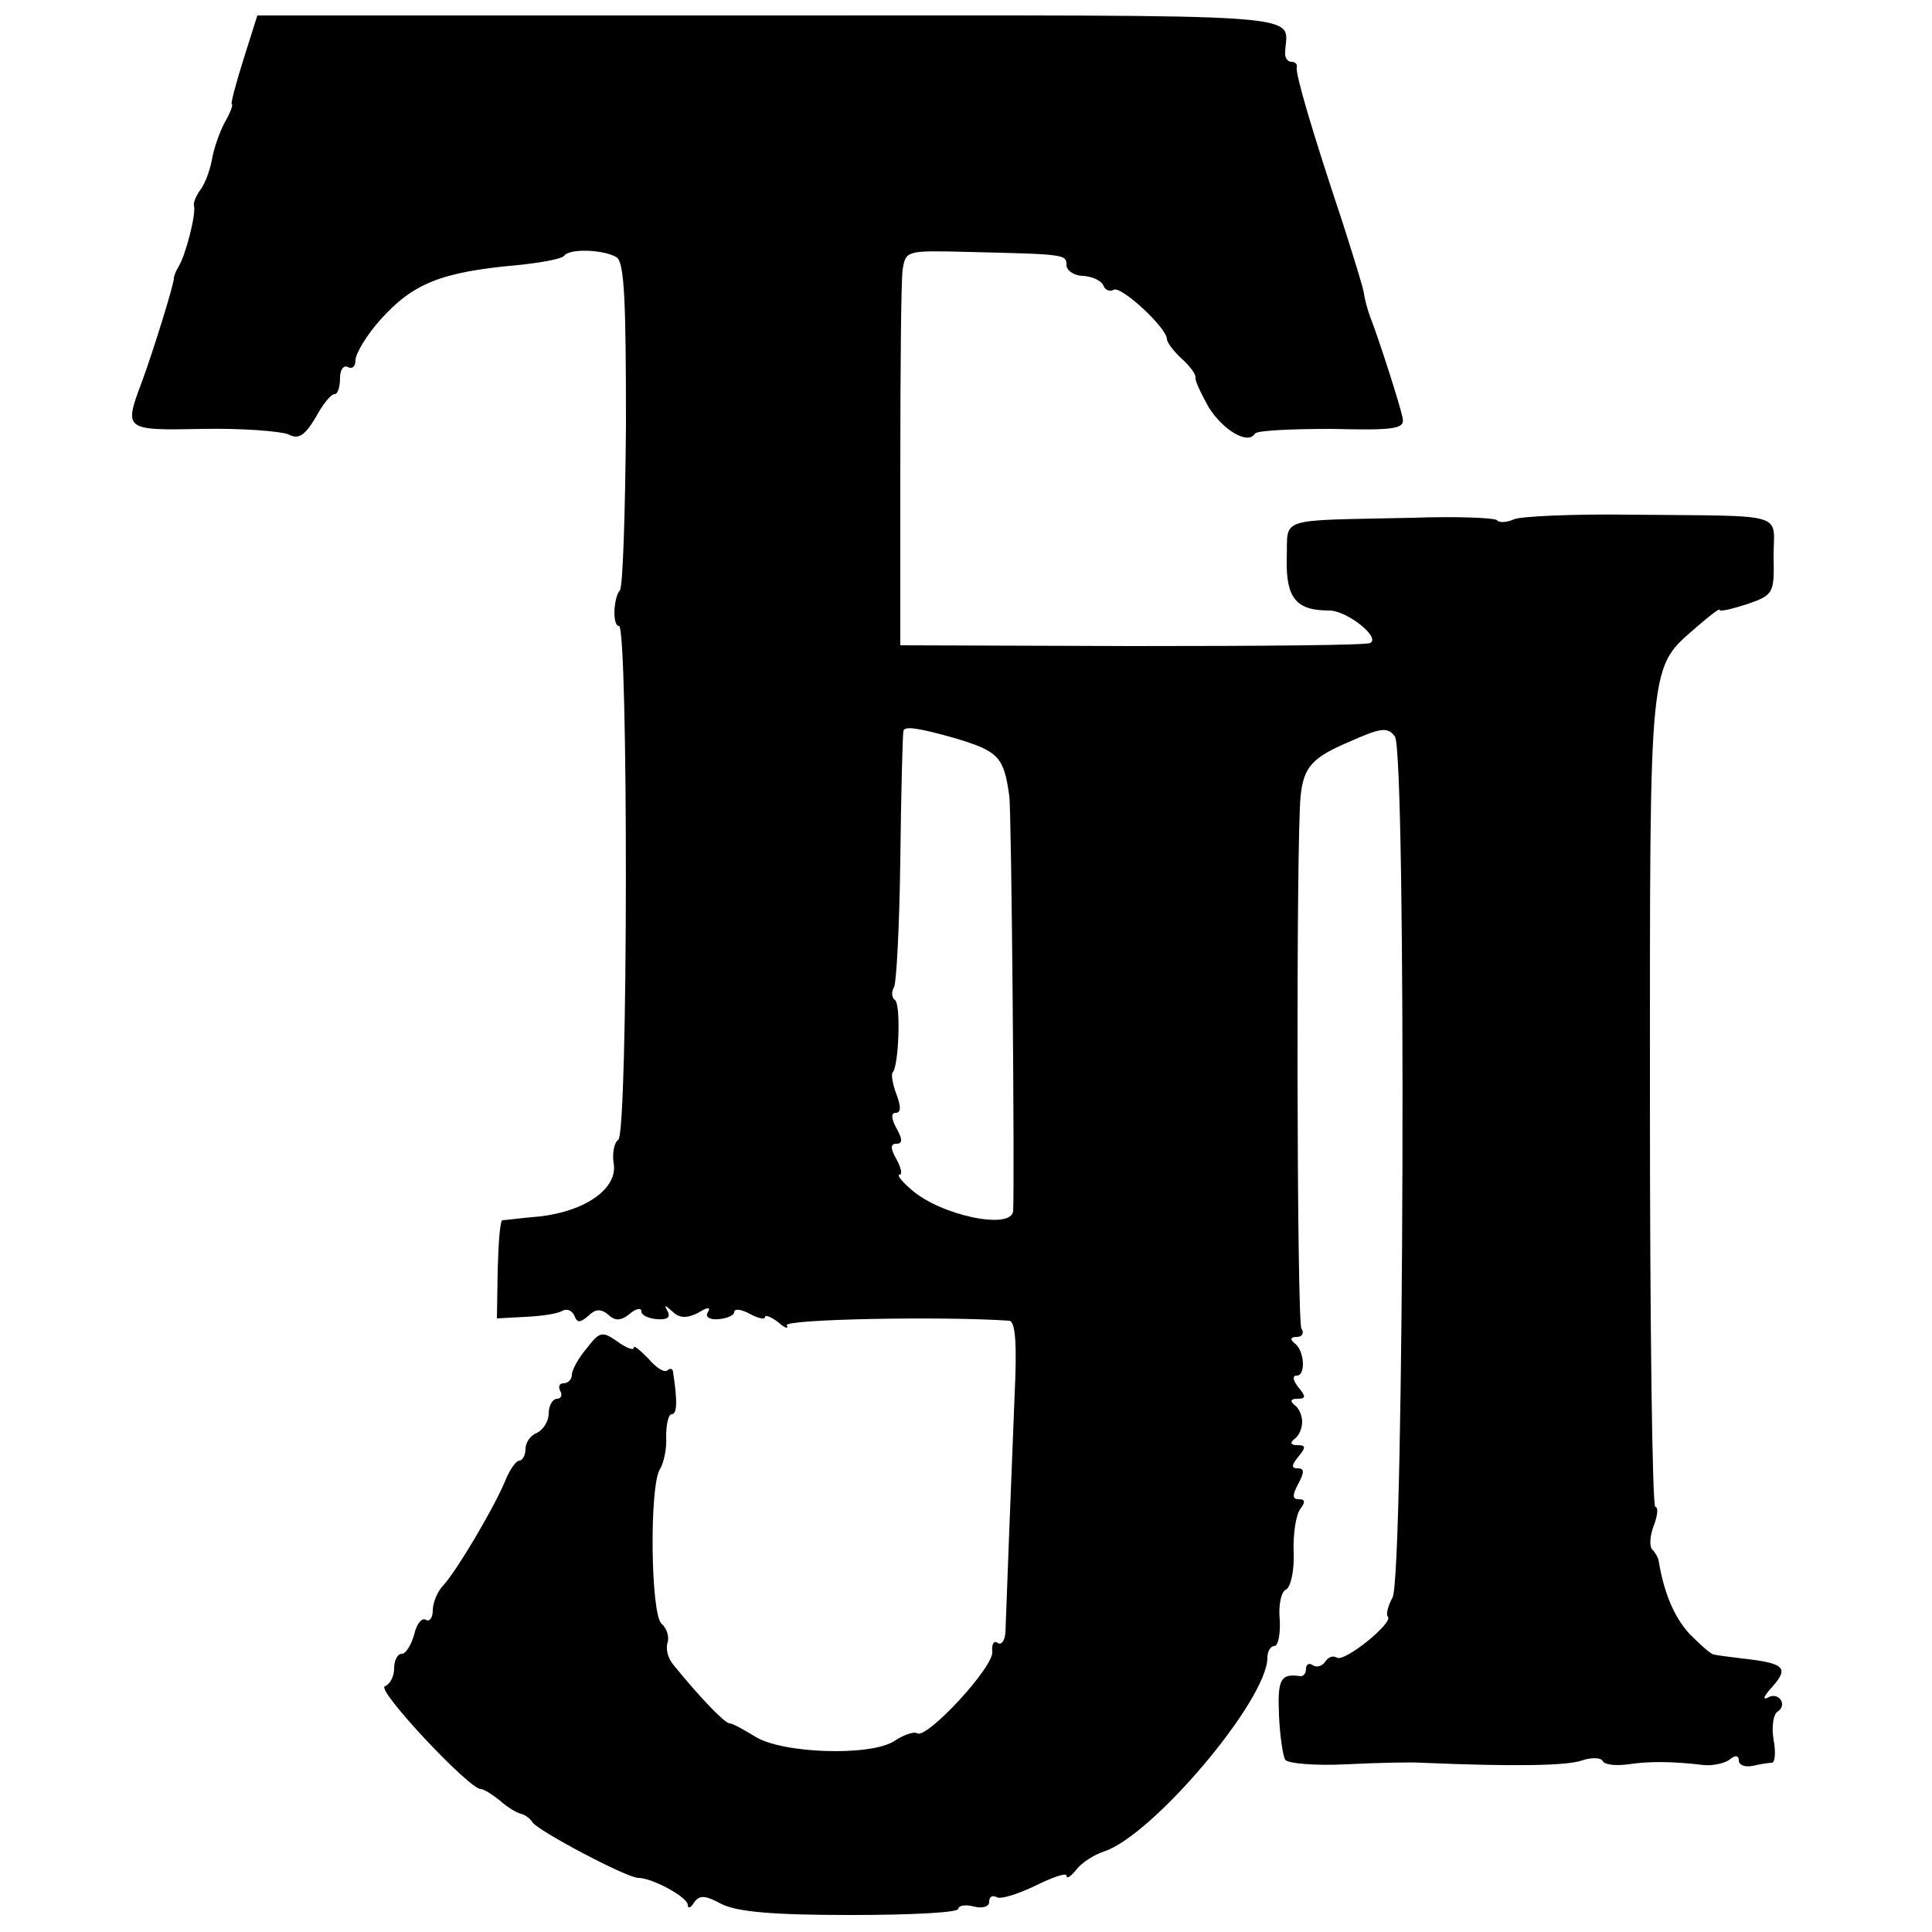 <?xml version="1.0" standalone="no"?>
<!DOCTYPE svg PUBLIC "-//W3C//DTD SVG 20010904//EN"
 "http://www.w3.org/TR/2001/REC-SVG-20010904/DTD/svg10.dtd">
<svg version="1.0" xmlns="http://www.w3.org/2000/svg"
 width="250pt" height="250pt" viewBox="0 0 250 250"
 preserveAspectRatio="xMidYMid meet">
<g transform="translate(0,250) scale(0.1,-0.1)"
fill="#000000" stroke="none">
<path d="M315 2423 c-10 -32 -17 -58 -15 -58 2 0 -2 -11 -9 -23 -7 -13 -15
-36 -17 -50 -3 -15 -10 -32 -15 -38 -5 -7 -9 -16 -8 -20 3 -11 -11 -65 -20
-79 -3 -5 -6 -12 -6 -15 0 -8 -26 -92 -41 -133 -24 -64 -24 -64 79 -62 50 1
100 -3 110 -7 13 -7 21 -2 35 21 9 17 20 31 25 31 4 0 7 9 7 21 0 11 5 17 10
14 6 -3 10 1 10 9 0 8 14 32 32 52 42 47 78 62 178 71 30 3 57 8 60 12 7 10
52 8 68 -2 10 -7 12 -57 12 -217 -1 -114 -4 -211 -8 -214 -8 -9 -10 -46 -1
-46 12 0 12 -657 -1 -665 -5 -3 -8 -17 -6 -30 6 -32 -35 -62 -95 -69 -24 -2
-46 -5 -49 -5 -3 -1 -5 -29 -6 -64 l-1 -63 37 2 c21 1 42 4 48 8 6 3 12 0 15
-6 4 -10 7 -10 18 -1 9 9 16 10 26 2 9 -9 17 -8 28 1 8 7 15 8 15 3 0 -5 9 -9
20 -10 13 -1 18 2 14 10 -5 9 -4 9 6 0 9 -9 19 -9 33 -2 13 8 17 8 13 1 -4 -6
2 -10 14 -9 11 1 20 5 20 9 0 5 9 4 20 -2 11 -6 20 -8 20 -4 0 3 8 0 17 -7 9
-8 14 -9 11 -4 -5 8 201 12 288 6 8 -1 10 -30 7 -94 -4 -98 -11 -280 -12 -310
-1 -10 -5 -16 -10 -13 -5 4 -8 -2 -7 -11 3 -19 -84 -113 -97 -106 -4 3 -18 -2
-30 -10 -31 -20 -146 -16 -180 6 -15 9 -29 17 -33 17 -6 0 -38 33 -72 75 -8 9
-11 22 -8 30 2 7 -1 18 -8 24 -14 12 -16 178 -2 200 5 8 9 27 8 42 0 16 3 29
7 29 7 0 8 15 2 54 0 5 -4 6 -7 3 -4 -4 -15 3 -25 15 -11 11 -19 18 -19 14 0
-4 -10 0 -21 8 -20 14 -23 13 -40 -9 -11 -13 -19 -28 -19 -34 0 -6 -5 -11 -11
-11 -5 0 -7 -4 -4 -10 3 -5 1 -10 -4 -10 -6 0 -11 -9 -11 -19 0 -10 -7 -21
-15 -25 -8 -3 -15 -12 -15 -21 0 -8 -4 -15 -8 -15 -4 0 -13 -12 -19 -28 -15
-35 -61 -113 -79 -133 -8 -8 -14 -23 -14 -33 0 -9 -4 -15 -9 -12 -5 3 -12 -5
-15 -19 -4 -14 -11 -25 -16 -25 -6 0 -10 -9 -10 -19 0 -11 -6 -21 -12 -23 -12
-4 109 -133 124 -133 4 0 15 -7 25 -15 10 -9 22 -16 27 -17 5 -1 12 -6 15 -11
7 -11 122 -72 137 -72 18 0 64 -25 64 -35 0 -5 4 -4 8 3 7 10 14 10 36 -2 21
-10 66 -14 167 -14 76 0 139 3 139 8 0 4 9 6 20 3 12 -3 20 0 20 6 0 7 4 9 10
6 5 -3 27 4 50 15 22 11 40 17 40 13 0 -5 6 -1 13 8 7 9 23 19 35 23 63 20
212 196 212 251 0 8 4 15 9 15 5 0 8 16 7 34 -2 19 2 37 8 39 6 3 11 24 10 48
-1 24 3 50 9 57 6 8 6 12 -2 12 -9 0 -9 5 -1 20 8 15 8 20 -1 20 -8 0 -8 4 1
15 10 12 10 15 -1 15 -9 0 -10 3 -4 8 6 4 10 14 10 22 0 8 -4 18 -10 22 -6 5
-5 8 4 8 11 0 11 3 1 15 -7 9 -8 15 -2 15 12 0 10 33 -3 42 -6 5 -5 8 3 8 7 0
10 5 6 11 -6 11 -7 632 -1 689 4 38 15 50 65 71 40 18 48 18 57 6 15 -21 12
-1085 -3 -1114 -6 -11 -9 -23 -6 -25 7 -8 -56 -59 -66 -53 -5 3 -11 1 -15 -5
-4 -6 -11 -8 -16 -5 -5 4 -9 1 -9 -4 0 -6 -3 -10 -7 -10 -26 4 -30 -4 -28 -50
1 -26 5 -53 8 -58 3 -5 39 -8 79 -6 40 2 84 3 98 2 117 -5 188 -4 207 3 12 4
25 4 27 -1 3 -5 18 -6 33 -4 27 4 56 4 98 -1 11 -1 26 2 33 7 7 6 12 6 12 -1
0 -6 8 -9 18 -7 9 2 20 4 25 4 4 1 5 14 2 30 -3 17 0 33 5 36 14 9 1 27 -13
18 -7 -3 -4 3 7 15 21 24 15 30 -40 36 -16 2 -32 4 -36 5 -4 0 -18 13 -32 27
-20 22 -33 53 -40 96 -1 3 -4 9 -8 13 -4 4 -3 18 2 31 5 13 6 24 2 24 -4 0 -7
237 -7 528 0 579 -2 556 62 612 15 13 28 23 28 21 0 -3 16 1 35 7 35 12 36 14
35 62 0 58 21 52 -185 54 -74 1 -142 -2 -151 -6 -9 -4 -19 -5 -22 -1 -4 3 -53
5 -109 3 -179 -4 -161 2 -163 -53 -1 -51 12 -67 55 -67 23 0 67 -35 53 -42 -4
-3 -143 -4 -308 -4 l-300 1 0 230 c0 127 1 242 3 256 4 25 5 25 85 23 125 -3
127 -3 127 -17 0 -7 10 -14 22 -14 13 -1 24 -7 26 -13 2 -5 8 -8 13 -5 9 6 69
-49 69 -64 0 -4 9 -16 20 -26 10 -9 18 -20 17 -24 -1 -3 7 -20 17 -38 19 -30
51 -49 60 -34 3 4 47 6 99 6 82 -2 95 0 92 14 -3 16 -31 103 -42 131 -3 8 -7
22 -8 30 -1 8 -14 49 -27 90 -41 123 -62 195 -60 203 1 4 -2 7 -7 7 -5 0 -9 6
-8 13 2 51 53 47 -667 47 l-663 0 -18 -57z m920 -878 c57 -17 64 -24 71 -75 3
-21 7 -501 5 -537 -2 -25 -93 -6 -131 27 -13 11 -20 20 -16 20 4 0 2 9 -4 20
-8 14 -8 20 0 20 8 0 8 6 0 20 -7 13 -7 20 -1 20 7 0 7 8 1 24 -5 13 -7 26 -5
28 8 8 11 89 3 94 -4 3 -5 10 -1 17 3 6 7 81 8 166 1 86 3 160 4 165 1 7 20 4
66 -9z"/>
</g>
</svg>
